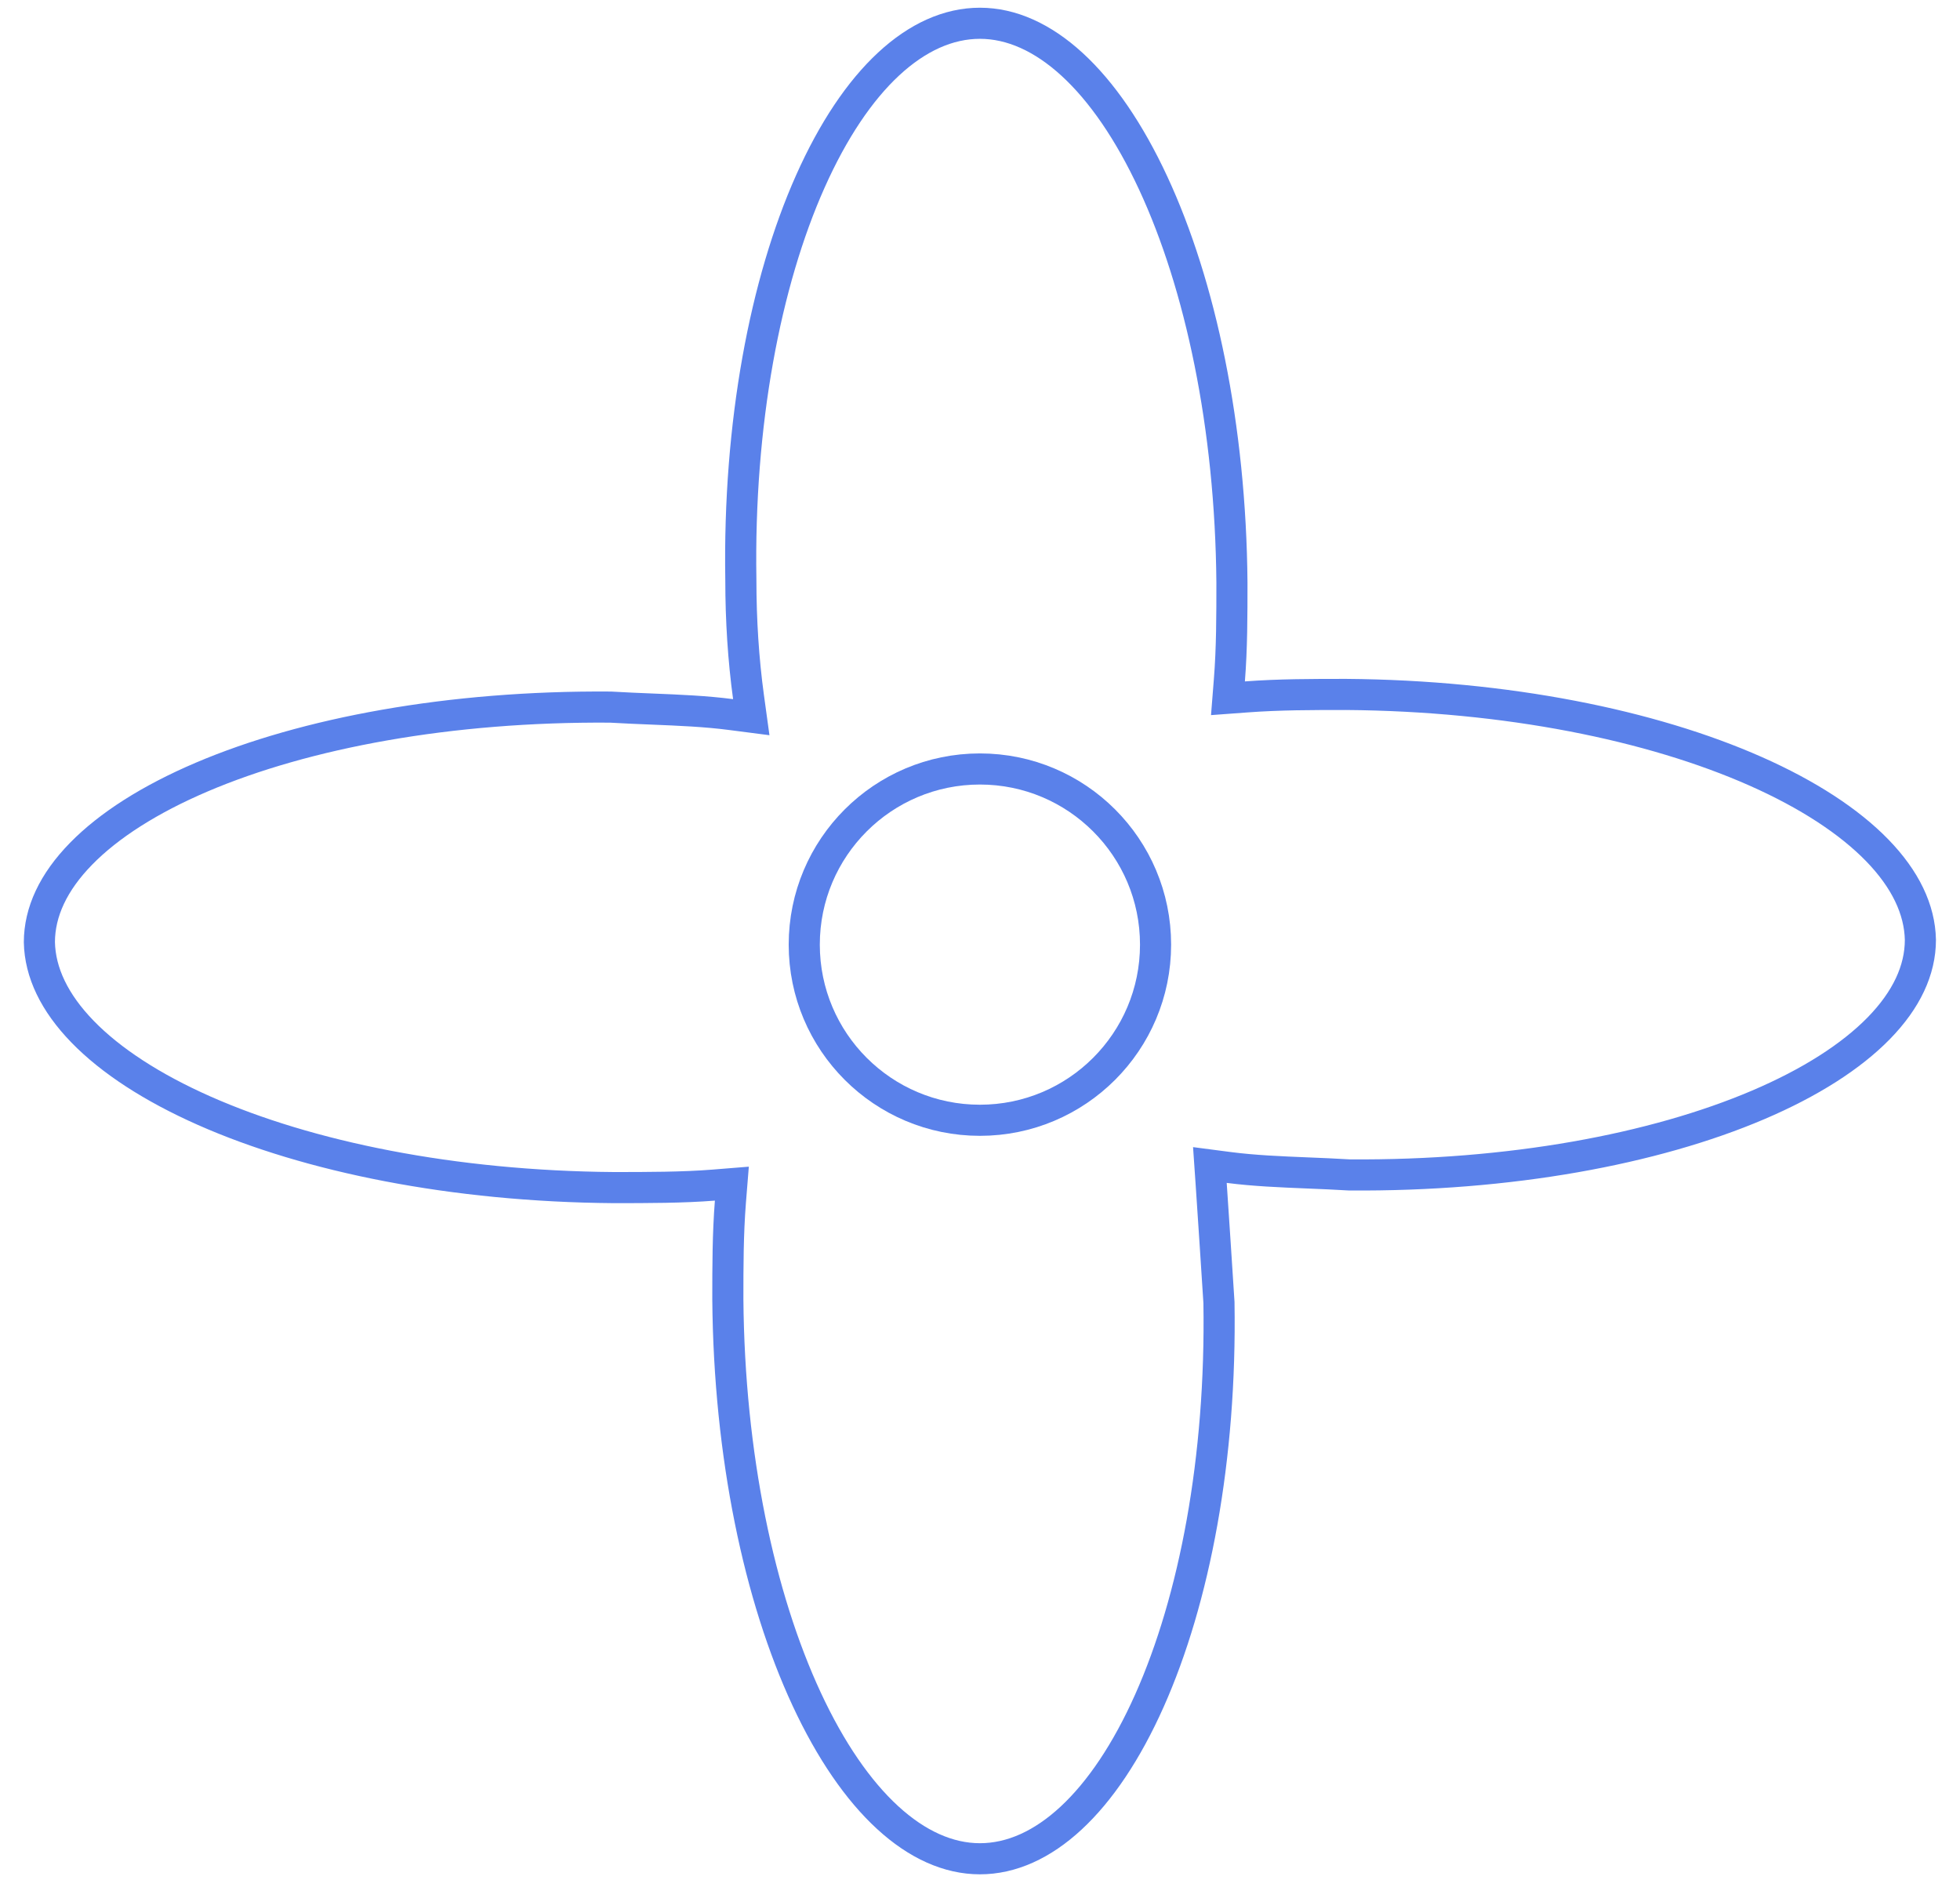 <svg width="63" height="61" viewBox="0 0 63 61" fill="none" xmlns="http://www.w3.org/2000/svg">
<path d="M39.494 37.527L38.889 37.448L38.931 38.057C39.014 39.273 39.097 40.57 39.181 41.869C39.262 46.897 38.393 51.417 36.948 54.661C35.483 57.95 33.519 59.748 31.497 59.748C29.472 59.748 27.467 57.927 25.927 54.613C24.408 51.344 23.437 46.798 23.395 41.765C23.395 40.705 23.396 39.666 23.477 38.632L23.524 38.047L22.939 38.094C21.961 38.173 20.814 38.174 19.724 38.174C14.558 38.133 9.911 37.185 6.564 35.703C4.889 34.961 3.561 34.096 2.654 33.162C1.75 32.232 1.285 31.259 1.266 30.284C1.268 29.312 1.716 28.353 2.605 27.444C3.498 26.53 4.815 25.69 6.484 24.978C9.817 23.557 14.459 22.69 19.622 22.729C20.079 22.756 20.525 22.774 20.963 22.792C21.84 22.828 22.68 22.862 23.499 22.969L24.148 23.053L24.059 22.405C23.895 21.208 23.813 19.929 23.813 18.647H23.813L23.813 18.639C23.73 13.606 24.599 9.081 26.045 5.835C27.511 2.545 29.475 0.748 31.497 0.748C33.521 0.748 35.527 2.568 37.066 5.882C38.585 9.152 39.556 13.698 39.598 18.73C39.598 19.791 39.598 20.829 39.516 21.864L39.47 22.445L40.052 22.402C41.115 22.322 42.181 22.322 43.269 22.322C48.436 22.362 53.083 23.31 56.43 24.792C58.105 25.534 59.432 26.4 60.34 27.333C61.244 28.264 61.708 29.236 61.727 30.212C61.726 31.184 61.278 32.142 60.389 33.052C59.496 33.965 58.178 34.806 56.509 35.517C53.176 36.938 48.534 37.806 43.372 37.767C42.914 37.739 42.468 37.721 42.031 37.703C41.154 37.667 40.314 37.633 39.494 37.527Z" stroke="#5A81EA"/>
<circle cx="31.497" cy="30.364" r="5.646" stroke="#5A81EA"/>
</svg>
